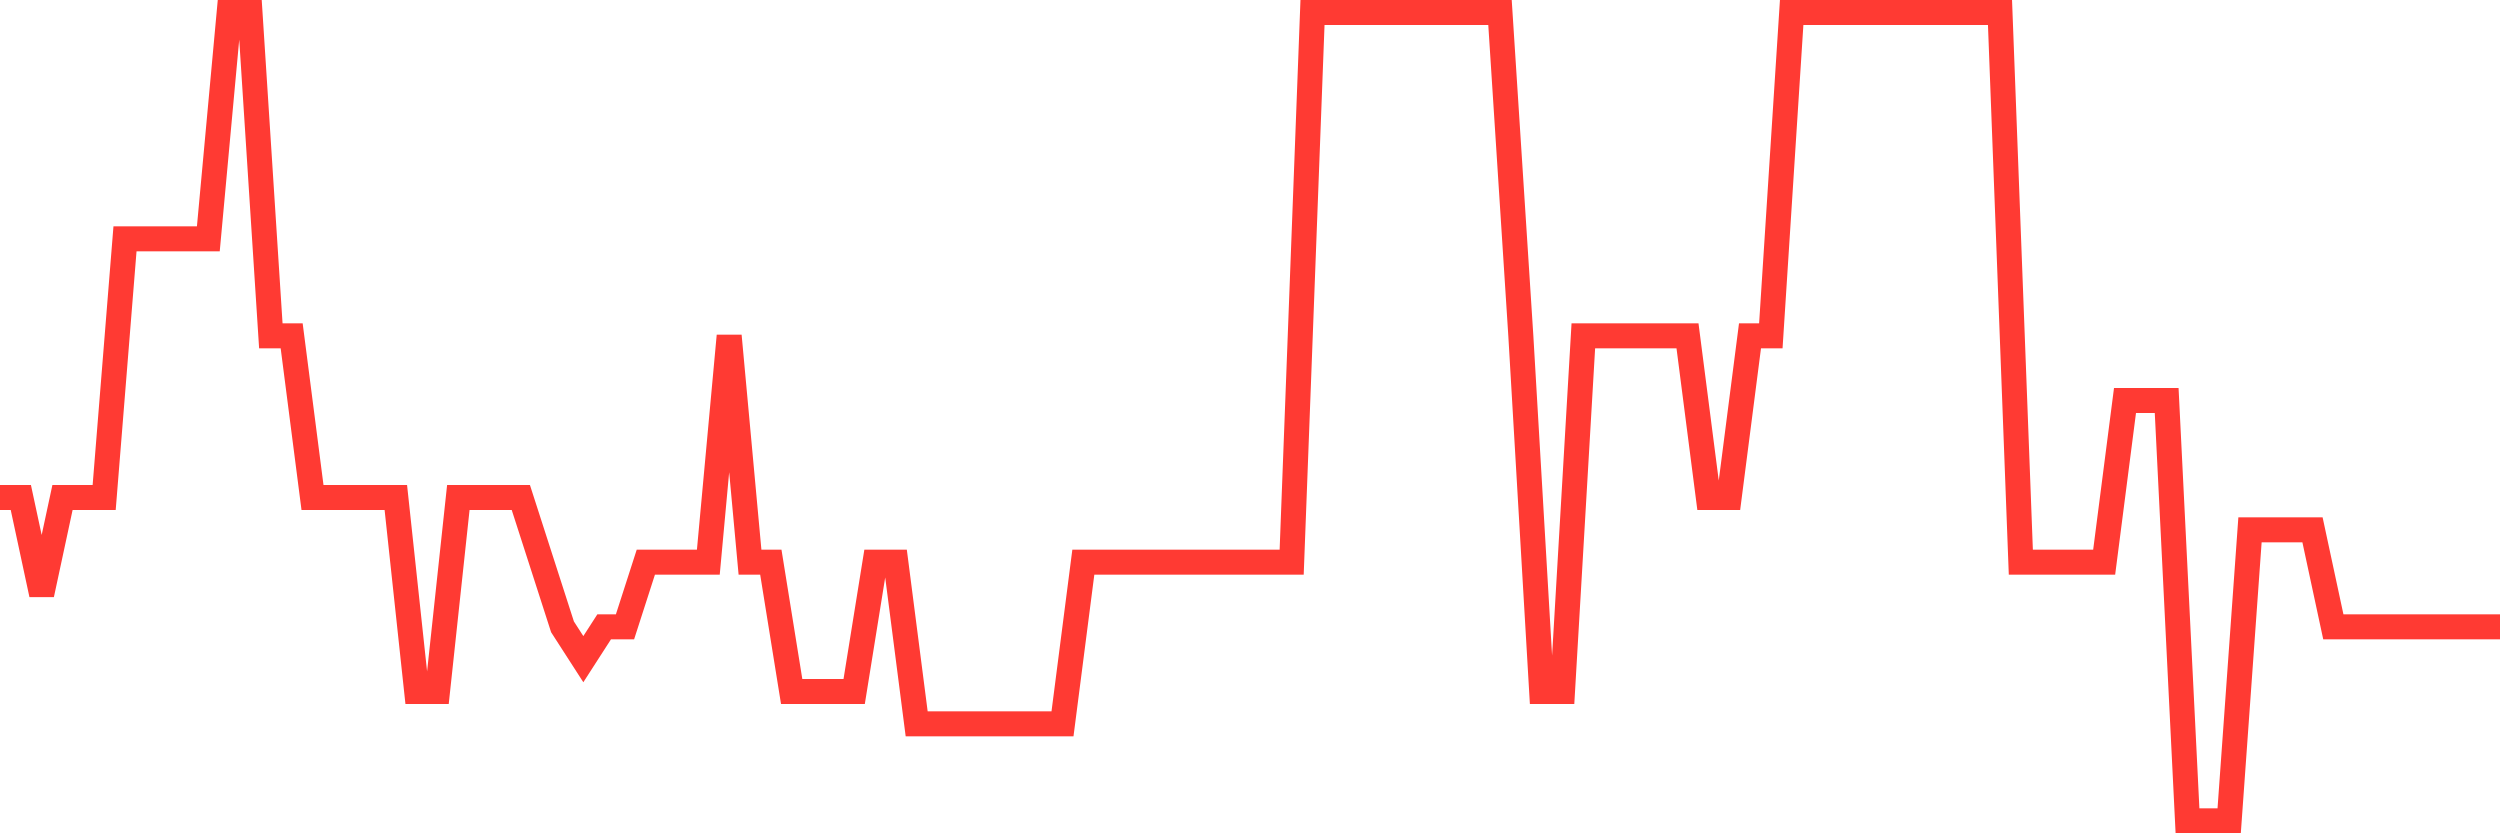 <svg
  xmlns="http://www.w3.org/2000/svg"
  xmlns:xlink="http://www.w3.org/1999/xlink"
  width="120"
  height="40"
  viewBox="0 0 120 40"
  preserveAspectRatio="none"
>
  <polyline
    points="0,23.88 1,23.88 2,28.536 3,23.88 4,23.88 5,23.88 6,11.464 7,11.464 8,11.464 9,11.464 10,11.464 11,0.6 12,0.6 13,16.12 14,16.12 15,23.88 16,23.88 17,23.88 18,23.88 19,23.88 20,33.192 21,33.192 22,23.88 23,23.88 24,23.88 25,23.88 26,26.984 27,30.088 28,31.64 29,30.088 30,30.088 31,26.984 32,26.984 33,26.984 34,26.984 35,16.12 36,26.984 37,26.984 38,33.192 39,33.192 40,33.192 41,33.192 42,26.984 43,26.984 44,34.744 45,34.744 46,34.744 47,34.744 48,34.744 49,34.744 50,34.744 51,34.744 52,26.984 53,26.984 54,26.984 55,26.984 56,26.984 57,26.984 58,26.984 59,26.984 60,26.984 61,26.984 62,26.984 63,0.6 64,0.6 65,0.6 66,0.6 67,0.6 68,0.6 69,0.6 70,0.6 71,0.6 72,0.6 73,16.12 74,33.192 75,33.192 76,16.12 77,16.12 78,16.12 79,16.12 80,16.12 81,16.12 82,23.88 83,23.88 84,16.12 85,16.12 86,0.6 87,0.6 88,0.6 89,0.6 90,0.6 91,0.6 92,0.6 93,0.6 94,0.6 95,0.6 96,0.6 97,26.984 98,26.984 99,26.984 100,26.984 101,26.984 102,19.224 103,19.224 104,19.224 105,39.4 106,39.4 107,39.4 108,25.432 109,25.432 110,25.432 111,25.432 112,30.088 113,30.088 114,30.088 115,30.088 116,30.088 117,30.088 118,30.088 119,30.088 120,30.088"
    fill="none"
    stroke="#ff3a33"
    stroke-width="1.2"
  >
  </polyline>
</svg>